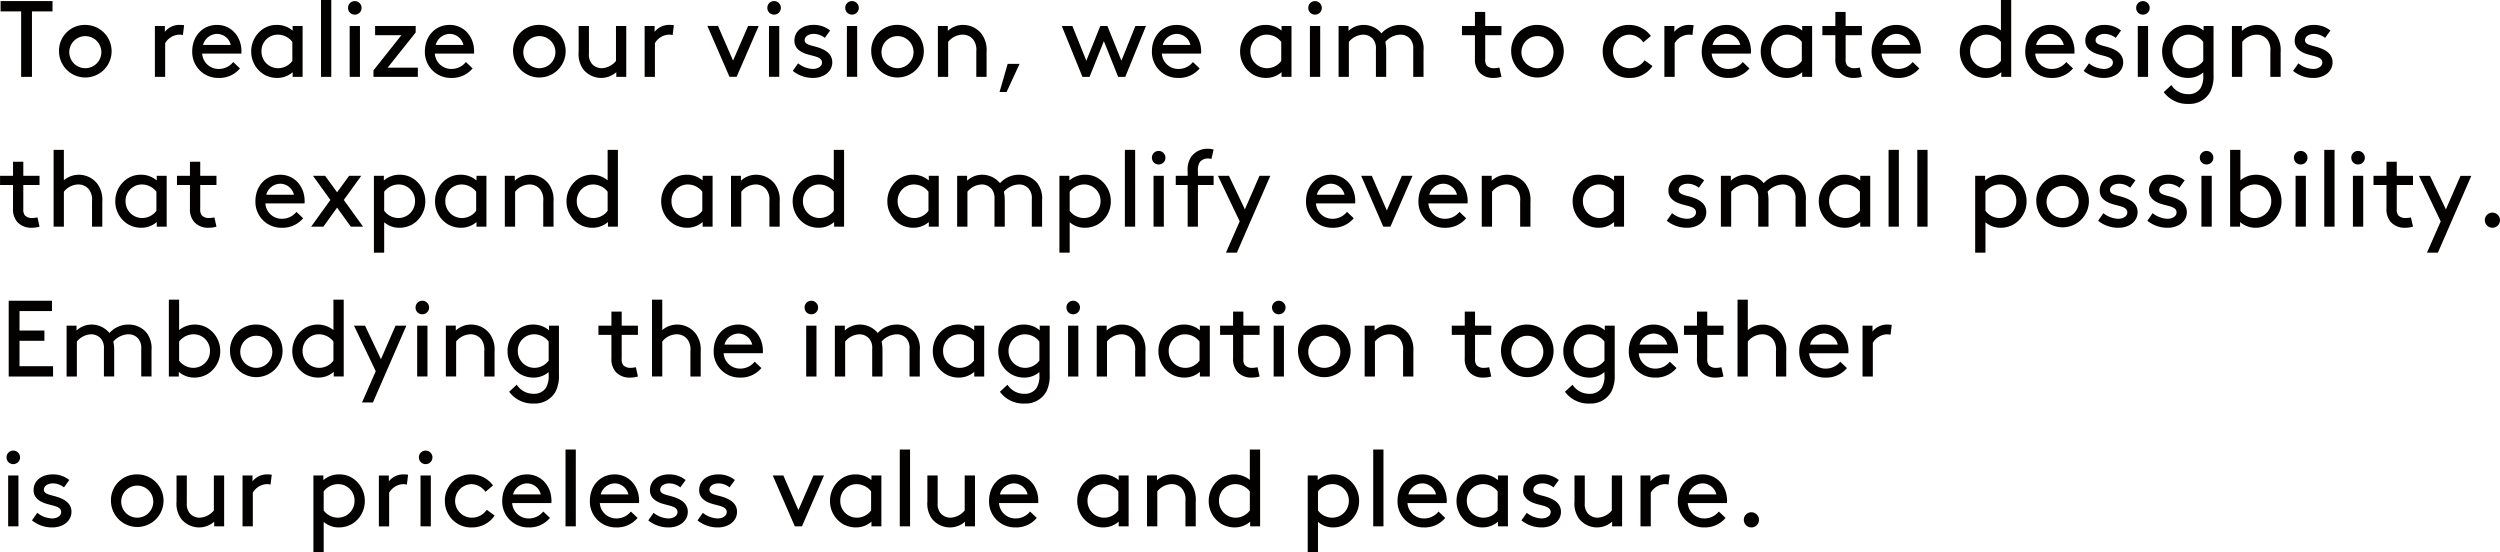 <svg xmlns="http://www.w3.org/2000/svg" width="600.688" height="132.719" viewBox="0 0 600.688 132.719">
  <defs>
    <style>
      .cls-1 {
        fill: #030000;
        fill-rule: evenodd;
      }
    </style>
  </defs>
  <path id="text03.svg" class="cls-1" d="M39.89,777.89h4.94v15.731h2.6V777.89h4.94v-2.47H39.89v2.47Zm14.04,9.621a6.318,6.318,0,1,0,6.318-6.371A6.193,6.193,0,0,0,53.93,787.511Zm2.47,0a3.852,3.852,0,1,1,3.848,4.03A3.851,3.851,0,0,1,56.4,787.511Zm27.586-6.293a6.25,6.25,0,0,0-.962-0.078,4.476,4.476,0,0,0-3.666,1.664v-1.4H76.965v12.221h2.47v-8.086a4.094,4.094,0,0,1,3.3-2.054,3.515,3.515,0,0,1,.962.1Zm13.754,6.813a4.478,4.478,0,0,0,.026-0.52c0-3.614-2.47-6.371-5.876-6.371-3.458,0-5.954,2.705-5.954,6.371a6.208,6.208,0,0,0,6.318,6.37,6.4,6.4,0,0,0,5.148-2.288l-1.612-1.534a4.406,4.406,0,0,1-3.51,1.664,3.937,3.937,0,0,1-3.952-3.692H97.74ZM91.967,783.3a3.414,3.414,0,0,1,3.224,2.652H88.535A3.552,3.552,0,0,1,91.967,783.3Zm18.1,10.322h2.392V781.4h-2.392v1.118a5.729,5.729,0,0,0-3.823-1.378,5.811,5.811,0,0,0-2.99.78,6.461,6.461,0,0,0-3.146,5.591,6.392,6.392,0,0,0,3.12,5.564,6.264,6.264,0,0,0,3.068.806,5.607,5.607,0,0,0,3.771-1.378v1.118Zm-0.078-3.822a4.244,4.244,0,0,1-3.355,1.742,3.99,3.99,0,0,1-4.056-4.03,3.912,3.912,0,0,1,3.926-4.03,4.407,4.407,0,0,1,3.485,1.742V789.8Zm6.889,3.822h2.47V775.16h-2.47v18.461Zm6.89,0h2.47V781.4h-2.47v12.221Zm-0.39-16.563a1.587,1.587,0,0,0,1.612,1.612,1.609,1.609,0,0,0,1.638-1.612,1.631,1.631,0,0,0-1.638-1.638A1.609,1.609,0,0,0,123.375,777.058Zm6.11,15v1.56h10.66v-2.21h-7.254l6.734-8.45V781.4h-9.75v2.211h6.318Zm24.154-4.03a4.478,4.478,0,0,0,.026-0.52c0-3.614-2.47-6.371-5.876-6.371-3.458,0-5.954,2.705-5.954,6.371a6.208,6.208,0,0,0,6.318,6.37,6.4,6.4,0,0,0,5.148-2.288l-1.612-1.534a4.406,4.406,0,0,1-3.51,1.664,3.937,3.937,0,0,1-3.952-3.692h9.412Zm-5.772-4.732a3.414,3.414,0,0,1,3.224,2.652h-6.656A3.552,3.552,0,0,1,147.867,783.3Zm15.157,4.212a6.319,6.319,0,1,0,6.319-6.371A6.193,6.193,0,0,0,163.024,787.511Zm2.47,0a3.853,3.853,0,1,1,3.849,4.03A3.851,3.851,0,0,1,165.494,787.511Zm18.746,6.37a5.513,5.513,0,0,0,3.588-1.378v1.118h2.392V781.4h-2.47v8.4a4.651,4.651,0,0,1-3.432,1.742,3.121,3.121,0,0,1-2.366-1.066,3.468,3.468,0,0,1-.7-2.444V781.4h-2.47v6.241a6.208,6.208,0,0,0,1.118,4.186A5.53,5.53,0,0,0,184.24,793.881Zm17.42-12.663a6.25,6.25,0,0,0-.962-0.078,4.476,4.476,0,0,0-3.666,1.664v-1.4H194.64v12.221h2.47v-8.086a4.094,4.094,0,0,1,3.3-2.054,3.515,3.515,0,0,1,.962.1Zm13.363,12.4h1.717l5.3-12.221H219.5l-3.614,8.321-3.615-8.321h-2.548Zm9.49,0h2.47V781.4h-2.47v12.221Zm-0.39-16.563a1.587,1.587,0,0,0,1.612,1.612,1.609,1.609,0,0,0,1.638-1.612,1.631,1.631,0,0,0-1.638-1.638A1.609,1.609,0,0,0,224.123,777.058Zm6.11,15.133a7.63,7.63,0,0,0,4.94,1.69c2.392,0,4.55-1.43,4.55-3.744,0-2.522-2.522-3.38-4.446-3.874-1.222-.312-2.184-0.6-2.184-1.43,0-.962,1.014-1.534,2.21-1.534a4.337,4.337,0,0,1,2.626.962l1.274-1.769a6.211,6.211,0,0,0-4.056-1.352c-2.184,0-4.524,1.2-4.524,3.823,0,1.716,1.326,2.652,2.808,3.146,1.794,0.6,3.822.676,3.822,2.08,0,0.962-1.066,1.534-2.132,1.534a5.951,5.951,0,0,1-3.614-1.352Zm13,1.43h2.47V781.4h-2.47v12.221Zm-0.39-16.563a1.587,1.587,0,0,0,1.612,1.612,1.609,1.609,0,0,0,1.638-1.612,1.631,1.631,0,0,0-1.638-1.638A1.609,1.609,0,0,0,242.843,777.058Zm6.24,10.453a6.318,6.318,0,1,0,6.318-6.371A6.193,6.193,0,0,0,249.083,787.511Zm2.47,0a3.852,3.852,0,1,1,3.848,4.03A3.851,3.851,0,0,1,251.553,787.511ZM267.49,781.4H265.1v12.221h2.47v-8.4a4.523,4.523,0,0,1,3.511-1.742,3.223,3.223,0,0,1,2.522,1.2,4.125,4.125,0,0,1,.728,2.834v6.11h2.47v-5.98a6.515,6.515,0,0,0-1.2-4.342,5.631,5.631,0,0,0-4.446-2.159,5.3,5.3,0,0,0-3.667,1.43V781.4Zm14.378,9.1-1.95,6.76h1.69l3.12-6.76h-2.86Zm22.256-9.1-3.354,8.347-3.354-8.347h-2.548l4.966,12.221h1.716l3.432-8.58,3.432,8.58h1.716L315.1,781.4h-2.548l-3.354,8.347L305.84,781.4h-1.716Zm24.206,6.631a4.478,4.478,0,0,0,.026-0.52c0-3.614-2.47-6.371-5.876-6.371-3.459,0-5.955,2.705-5.955,6.371a6.208,6.208,0,0,0,6.319,6.37,6.4,6.4,0,0,0,5.148-2.288l-1.612-1.534a4.406,4.406,0,0,1-3.51,1.664,3.938,3.938,0,0,1-3.953-3.692h9.413Zm-5.772-4.732a3.414,3.414,0,0,1,3.224,2.652h-6.657A3.552,3.552,0,0,1,322.558,783.3Zm25.115,10.322h2.392V781.4h-2.392v1.118a5.725,5.725,0,0,0-3.822-1.378,5.811,5.811,0,0,0-2.99.78,6.461,6.461,0,0,0-3.146,5.591,6.392,6.392,0,0,0,3.12,5.564,6.264,6.264,0,0,0,3.068.806,5.6,5.6,0,0,0,3.77-1.378v1.118ZM347.6,789.8a4.241,4.241,0,0,1-3.354,1.742,3.99,3.99,0,0,1-4.056-4.03,3.912,3.912,0,0,1,3.926-4.03,4.4,4.4,0,0,1,3.484,1.742V789.8Zm6.89,3.822h2.47V781.4h-2.47v12.221Zm-0.39-16.563a1.587,1.587,0,0,0,1.612,1.612,1.609,1.609,0,0,0,1.638-1.612,1.631,1.631,0,0,0-1.638-1.638A1.609,1.609,0,0,0,354.1,777.058Zm7.28,4.342v12.221h2.47v-8.4a4.651,4.651,0,0,1,3.432-1.742,3.121,3.121,0,0,1,2.366,1.066,3.468,3.468,0,0,1,.7,2.444v6.63h2.47v-6.24a10.107,10.107,0,0,0-.208-2.158,5.016,5.016,0,0,1,3.718-1.742,3,3,0,0,1,2.289,1.066,3.468,3.468,0,0,1,.7,2.444v6.63h2.47v-6.24a6.208,6.208,0,0,0-1.118-4.186,5.528,5.528,0,0,0-4.343-2.055,6.115,6.115,0,0,0-4.654,2.029,5.536,5.536,0,0,0-4.316-2.029,5.319,5.319,0,0,0-3.588,1.43V781.4h-2.392Zm38.636,9.985a6,6,0,0,1-1.352.156,2.271,2.271,0,0,1-1.69-.65,2.368,2.368,0,0,1-.364-1.56v-5.72h3.9V781.4h-3.9v-3.38h-2.471v3.38h-3.12v2.211h3.12v5.59a4.679,4.679,0,0,0,.988,3.25,4.413,4.413,0,0,0,3.459,1.43,6.748,6.748,0,0,0,1.924-.26Zm2.833-3.874a6.319,6.319,0,1,0,6.319-6.371A6.193,6.193,0,0,0,402.844,787.511Zm2.47,0a3.853,3.853,0,1,1,3.849,4.03A3.851,3.851,0,0,1,405.314,787.511Zm29.588,2.132a4.337,4.337,0,0,1-3.536,1.9,4.031,4.031,0,0,1-.156-8.06,4.19,4.19,0,0,1,3.38,1.846l1.82-1.534a6.446,6.446,0,0,0-5.2-2.653,6.221,6.221,0,0,0-6.37,6.371,6.289,6.289,0,0,0,6.526,6.37,6.468,6.468,0,0,0,5.434-2.86Zm11.778-8.425a6.25,6.25,0,0,0-.962-0.078,4.476,4.476,0,0,0-3.666,1.664v-1.4H439.66v12.221h2.47v-8.086a4.094,4.094,0,0,1,3.3-2.054,3.515,3.515,0,0,1,.962.1Zm13.754,6.813a4.478,4.478,0,0,0,.026-0.52c0-3.614-2.47-6.371-5.876-6.371-3.458,0-5.954,2.705-5.954,6.371a6.208,6.208,0,0,0,6.318,6.37,6.4,6.4,0,0,0,5.148-2.288l-1.612-1.534a4.406,4.406,0,0,1-3.51,1.664,3.937,3.937,0,0,1-3.952-3.692h9.412Zm-5.772-4.732a3.414,3.414,0,0,1,3.224,2.652H451.23A3.552,3.552,0,0,1,454.662,783.3Zm18.1,10.322h2.392V781.4h-2.392v1.118a5.725,5.725,0,0,0-3.822-1.378,5.811,5.811,0,0,0-2.99.78,6.461,6.461,0,0,0-3.147,5.591,6.393,6.393,0,0,0,3.121,5.564,6.264,6.264,0,0,0,3.068.806,5.6,5.6,0,0,0,3.77-1.378v1.118ZM472.68,789.8a4.241,4.241,0,0,1-3.354,1.742,3.99,3.99,0,0,1-4.056-4.03,3.912,3.912,0,0,1,3.926-4.03,4.4,4.4,0,0,1,3.484,1.742V789.8Zm13.936,1.586a6,6,0,0,1-1.352.156,2.271,2.271,0,0,1-1.69-.65,2.368,2.368,0,0,1-.364-1.56v-5.72h3.9V781.4h-3.9v-3.38h-2.471v3.38h-3.12v2.211h3.12v5.59a4.674,4.674,0,0,0,.989,3.25,4.411,4.411,0,0,0,3.458,1.43,6.748,6.748,0,0,0,1.924-.26Zm14.638-3.354a4.478,4.478,0,0,0,.026-0.52c0-3.614-2.47-6.371-5.876-6.371-3.459,0-5.955,2.705-5.955,6.371a6.208,6.208,0,0,0,6.319,6.37,6.4,6.4,0,0,0,5.148-2.288l-1.612-1.534a4.406,4.406,0,0,1-3.51,1.664,3.938,3.938,0,0,1-3.953-3.692h9.413Zm-5.772-4.732a3.414,3.414,0,0,1,3.224,2.652h-6.657A3.553,3.553,0,0,1,495.482,783.3ZM520.6,793.621h2.392V775.16h-2.47v7.306a6.022,6.022,0,0,0-6.734-.546,6.461,6.461,0,0,0-3.146,5.591,6.392,6.392,0,0,0,3.12,5.564,6.264,6.264,0,0,0,3.068.806,5.6,5.6,0,0,0,3.77-1.378v1.118Zm-0.078-3.822a4.241,4.241,0,0,1-3.354,1.742,3.99,3.99,0,0,1-4.056-4.03,3.912,3.912,0,0,1,3.926-4.03,4.4,4.4,0,0,1,3.484,1.742V789.8Zm17.654-1.768a4.478,4.478,0,0,0,.026-0.52c0-3.614-2.47-6.371-5.876-6.371-3.458,0-5.954,2.705-5.954,6.371a6.208,6.208,0,0,0,6.318,6.37,6.4,6.4,0,0,0,5.148-2.288l-1.612-1.534a4.406,4.406,0,0,1-3.51,1.664,3.937,3.937,0,0,1-3.952-3.692h9.412ZM532.4,783.3a3.414,3.414,0,0,1,3.224,2.652h-6.656A3.552,3.552,0,0,1,532.4,783.3Zm8.008,8.892a7.63,7.63,0,0,0,4.94,1.69c2.392,0,4.55-1.43,4.55-3.744,0-2.522-2.522-3.38-4.446-3.874-1.222-.312-2.184-0.6-2.184-1.43,0-.962,1.014-1.534,2.21-1.534a4.337,4.337,0,0,1,2.626.962l1.274-1.769a6.211,6.211,0,0,0-4.056-1.352c-2.184,0-4.524,1.2-4.524,3.823,0,1.716,1.326,2.652,2.808,3.146,1.794,0.6,3.822.676,3.822,2.08,0,0.962-1.066,1.534-2.132,1.534a5.951,5.951,0,0,1-3.614-1.352Zm13,1.43h2.47V781.4h-2.47v12.221Zm-0.39-16.563a1.587,1.587,0,0,0,1.612,1.612,1.609,1.609,0,0,0,1.638-1.612,1.631,1.631,0,0,0-1.638-1.638A1.609,1.609,0,0,0,553.019,777.058Zm16.12,15.5v0.676a5.587,5.587,0,0,1-.676,3.146,3.364,3.364,0,0,1-2.964,1.4,4.759,4.759,0,0,1-4.03-2.184l-1.821,1.69a7,7,0,0,0,5.955,2.834,5.661,5.661,0,0,0,5.278-3.016,8.59,8.59,0,0,0,.728-4V781.4h-2.392v1.118a5.725,5.725,0,0,0-3.822-1.378,5.811,5.811,0,0,0-2.99.78,6.461,6.461,0,0,0-3.147,5.591,6.393,6.393,0,0,0,3.121,5.564,6.264,6.264,0,0,0,3.068.806A5.489,5.489,0,0,0,569.139,792.555Zm0-2.756a4.241,4.241,0,0,1-3.354,1.742,3.99,3.99,0,0,1-4.056-4.03,3.912,3.912,0,0,1,3.926-4.03,4.4,4.4,0,0,1,3.484,1.742V789.8Zm9.282-8.4h-2.393v12.221H578.5v-8.4a4.519,4.519,0,0,1,3.51-1.742,3.223,3.223,0,0,1,2.522,1.2,4.125,4.125,0,0,1,.728,2.834v6.11h2.47v-5.98a6.515,6.515,0,0,0-1.2-4.342,5.631,5.631,0,0,0-4.446-2.159,5.294,5.294,0,0,0-3.666,1.43V781.4Zm12.3,10.791a7.63,7.63,0,0,0,4.94,1.69c2.392,0,4.55-1.43,4.55-3.744,0-2.522-2.522-3.38-4.446-3.874-1.222-.312-2.184-0.6-2.184-1.43,0-.962,1.014-1.534,2.21-1.534a4.337,4.337,0,0,1,2.626.962l1.274-1.769a6.211,6.211,0,0,0-4.056-1.352c-2.184,0-4.524,1.2-4.524,3.823,0,1.716,1.326,2.652,2.808,3.146,1.794,0.6,3.822.676,3.822,2.08,0,0.962-1.066,1.534-2.132,1.534a5.951,5.951,0,0,1-3.614-1.352ZM48.756,827.385a6,6,0,0,1-1.352.156,2.272,2.272,0,0,1-1.69-.65,2.368,2.368,0,0,1-.364-1.56v-5.72h3.9V817.4h-3.9v-3.38H42.88v3.38H39.76v2.211h3.12v5.59a4.679,4.679,0,0,0,.988,3.25,4.411,4.411,0,0,0,3.458,1.43,6.749,6.749,0,0,0,1.924-.26ZM55.1,811.16H52.63v18.461H55.1v-8.4a4.52,4.52,0,0,1,3.51-1.742,3.223,3.223,0,0,1,2.522,1.2,4.125,4.125,0,0,1,.728,2.834v6.11h2.47v-5.98a6.515,6.515,0,0,0-1.2-4.342,5.631,5.631,0,0,0-4.446-2.159,5.547,5.547,0,0,0-3.588,1.326V811.16Zm22.308,18.461H79.8V817.4H77.408v1.118a5.726,5.726,0,0,0-3.822-1.378,5.812,5.812,0,0,0-2.99.78,6.461,6.461,0,0,0-3.146,5.591,6.392,6.392,0,0,0,3.12,5.564,6.265,6.265,0,0,0,3.068.806,5.6,5.6,0,0,0,3.77-1.378v1.118ZM77.33,825.8a4.241,4.241,0,0,1-3.354,1.742,3.99,3.99,0,0,1-4.056-4.03,3.912,3.912,0,0,1,3.926-4.03,4.4,4.4,0,0,1,3.484,1.742V825.8Zm13.936,1.586a6,6,0,0,1-1.352.156,2.271,2.271,0,0,1-1.69-.65,2.368,2.368,0,0,1-.364-1.56v-5.72h3.9V817.4h-3.9v-3.38H85.39v3.38H82.27v2.211h3.12v5.59a4.679,4.679,0,0,0,.988,3.25,4.412,4.412,0,0,0,3.458,1.43,6.748,6.748,0,0,0,1.924-.26Zm21.658-3.354a4.478,4.478,0,0,0,.026-0.52c0-3.614-2.47-6.371-5.877-6.371-3.458,0-5.954,2.705-5.954,6.371a6.208,6.208,0,0,0,6.318,6.37,6.4,6.4,0,0,0,5.149-2.288l-1.612-1.534a4.408,4.408,0,0,1-3.511,1.664,3.937,3.937,0,0,1-3.952-3.692h9.413Zm-5.773-4.732a3.415,3.415,0,0,1,3.225,2.652h-6.657A3.552,3.552,0,0,1,107.151,819.3Zm16.9,10.322h2.939l-4.629-6.422,4.187-5.8h-2.913l-2.886,3.953-2.886-3.953h-2.912l4.186,5.8-4.628,6.422h2.938l3.3-4.576Zm8.008-1.066a5.489,5.489,0,0,0,3.692,1.326,6.264,6.264,0,0,0,3.068-.806,6.392,6.392,0,0,0,3.12-5.564,6.461,6.461,0,0,0-3.146-5.591,5.811,5.811,0,0,0-2.99-.78,5.725,5.725,0,0,0-3.822,1.378V817.4h-2.392v18.461h2.47v-7.306Zm0-7.332a4.4,4.4,0,0,1,3.484-1.742,3.912,3.912,0,0,1,3.926,4.03,3.99,3.99,0,0,1-4.056,4.03,4.241,4.241,0,0,1-3.354-1.742v-4.576Zm22.178,8.4h2.392V817.4h-2.392v1.118a5.725,5.725,0,0,0-3.822-1.378,5.811,5.811,0,0,0-2.99.78,6.461,6.461,0,0,0-3.146,5.591,6.392,6.392,0,0,0,3.12,5.564,6.264,6.264,0,0,0,3.068.806,5.6,5.6,0,0,0,3.77-1.378v1.118Zm-0.078-3.822a4.241,4.241,0,0,1-3.354,1.742,3.99,3.99,0,0,1-4.056-4.03,3.912,3.912,0,0,1,3.926-4.03,4.4,4.4,0,0,1,3.484,1.742V825.8Zm9.282-8.4h-2.392v12.221h2.47v-8.4a4.519,4.519,0,0,1,3.51-1.742,3.223,3.223,0,0,1,2.522,1.2,4.125,4.125,0,0,1,.728,2.834v6.11h2.47v-5.98a6.515,6.515,0,0,0-1.2-4.342,5.631,5.631,0,0,0-4.446-2.159,5.294,5.294,0,0,0-3.666,1.43V817.4Zm22.386,12.221h2.392V811.16h-2.47v7.306a6.023,6.023,0,0,0-6.735-.546,6.461,6.461,0,0,0-3.146,5.591,6.392,6.392,0,0,0,3.12,5.564,6.271,6.271,0,0,0,3.069.806,5.6,5.6,0,0,0,3.77-1.378v1.118Zm-0.078-3.822a4.241,4.241,0,0,1-3.354,1.742,3.991,3.991,0,0,1-4.057-4.03,3.912,3.912,0,0,1,3.927-4.03,4.4,4.4,0,0,1,3.484,1.742V825.8Zm22.827,3.822h2.392V817.4h-2.392v1.118a5.725,5.725,0,0,0-3.822-1.378,5.811,5.811,0,0,0-2.99.78,6.461,6.461,0,0,0-3.146,5.591,6.392,6.392,0,0,0,3.12,5.564,6.264,6.264,0,0,0,3.068.806,5.6,5.6,0,0,0,3.77-1.378v1.118ZM208.5,825.8a4.241,4.241,0,0,1-3.354,1.742,3.99,3.99,0,0,1-4.056-4.03,3.912,3.912,0,0,1,3.926-4.03,4.4,4.4,0,0,1,3.484,1.742V825.8Zm9.282-8.4h-2.392v12.221h2.47v-8.4a4.519,4.519,0,0,1,3.51-1.742,3.223,3.223,0,0,1,2.522,1.2,4.125,4.125,0,0,1,.728,2.834v6.11h2.47v-5.98a6.515,6.515,0,0,0-1.2-4.342,5.631,5.631,0,0,0-4.446-2.159,5.294,5.294,0,0,0-3.666,1.43V817.4Zm22.386,12.221h2.392V811.16h-2.47v7.306a6.022,6.022,0,0,0-6.734-.546,6.461,6.461,0,0,0-3.147,5.591,6.393,6.393,0,0,0,3.121,5.564,6.264,6.264,0,0,0,3.068.806,5.6,5.6,0,0,0,3.77-1.378v1.118Zm-0.078-3.822a4.241,4.241,0,0,1-3.354,1.742,3.99,3.99,0,0,1-4.056-4.03,3.912,3.912,0,0,1,3.926-4.03,4.4,4.4,0,0,1,3.484,1.742V825.8Zm22.827,3.822h2.393V817.4h-2.393v1.118a5.725,5.725,0,0,0-3.822-1.378,5.811,5.811,0,0,0-2.99.78,6.461,6.461,0,0,0-3.146,5.591,6.392,6.392,0,0,0,3.12,5.564,6.264,6.264,0,0,0,3.068.806,5.6,5.6,0,0,0,3.77-1.378v1.118Zm-0.078-3.822a4.241,4.241,0,0,1-3.354,1.742,3.99,3.99,0,0,1-4.056-4.03,3.912,3.912,0,0,1,3.926-4.03,4.4,4.4,0,0,1,3.484,1.742V825.8Zm6.89-8.4v12.221h2.47v-8.4a4.651,4.651,0,0,1,3.432-1.742A3.121,3.121,0,0,1,278,820.547a3.468,3.468,0,0,1,.7,2.444v6.63h2.47v-6.24a10.107,10.107,0,0,0-.208-2.158,5.018,5.018,0,0,1,3.719-1.742,3,3,0,0,1,2.288,1.066,3.468,3.468,0,0,1,.7,2.444v6.63h2.47v-6.24a6.208,6.208,0,0,0-1.118-4.186,5.528,5.528,0,0,0-4.342-2.055,6.115,6.115,0,0,0-4.655,2.029,5.536,5.536,0,0,0-4.316-2.029,5.319,5.319,0,0,0-3.588,1.43V817.4h-2.392Zm27.04,11.155a5.489,5.489,0,0,0,3.692,1.326,6.264,6.264,0,0,0,3.068-.806,6.392,6.392,0,0,0,3.12-5.564,6.461,6.461,0,0,0-3.146-5.591,5.811,5.811,0,0,0-2.99-.78,5.725,5.725,0,0,0-3.822,1.378V817.4H294.3v18.461h2.47v-7.306Zm0-7.332a4.4,4.4,0,0,1,3.484-1.742,3.912,3.912,0,0,1,3.926,4.03,3.99,3.99,0,0,1-4.056,4.03,4.241,4.241,0,0,1-3.354-1.742v-4.576Zm13.26,8.4h2.47V811.16h-2.47v18.461Zm6.89,0h2.47V817.4h-2.47v12.221Zm-0.39-16.563a1.587,1.587,0,0,0,1.612,1.612,1.609,1.609,0,0,0,1.638-1.612,1.631,1.631,0,0,0-1.638-1.638A1.609,1.609,0,0,0,316.527,813.058Zm14.82-1.976a5.688,5.688,0,0,0-1.456-.182,4.787,4.787,0,0,0-4,2.028,5.723,5.723,0,0,0-.78,3.432v1.04h-2.86v2.211h2.86v10.01h2.47v-10.01h3.77V817.4h-3.77v-1.118a3.479,3.479,0,0,1,.468-2.184,2.412,2.412,0,0,1,1.872-.858,3.984,3.984,0,0,1,.91.1Zm5.59,24.779,8.034-18.461h-2.6l-3.51,8.061-3.822-8.061h-2.652l5.226,10.947-3.3,7.514h2.626Zm28.417-11.83a4.478,4.478,0,0,0,.026-0.52c0-3.614-2.47-6.371-5.876-6.371-3.458,0-5.954,2.705-5.954,6.371a6.208,6.208,0,0,0,6.318,6.37,6.4,6.4,0,0,0,5.148-2.288l-1.612-1.534a4.406,4.406,0,0,1-3.51,1.664,3.937,3.937,0,0,1-3.952-3.692h9.412Zm-5.772-4.732a3.414,3.414,0,0,1,3.224,2.652H356.15A3.552,3.552,0,0,1,359.582,819.3Zm12.532,10.322h1.716l5.3-12.221h-2.548l-3.614,8.321-3.614-8.321H366.81Zm20.254-5.59a4.478,4.478,0,0,0,.026-0.52c0-3.614-2.47-6.371-5.876-6.371-3.458,0-5.954,2.705-5.954,6.371a6.208,6.208,0,0,0,6.318,6.37,6.4,6.4,0,0,0,5.148-2.288l-1.612-1.534a4.406,4.406,0,0,1-3.51,1.664,3.937,3.937,0,0,1-3.952-3.692h9.412ZM386.6,819.3a3.414,3.414,0,0,1,3.224,2.652h-6.656A3.552,3.552,0,0,1,386.6,819.3Zm11.57-1.9h-2.392v12.221h2.47v-8.4a4.519,4.519,0,0,1,3.51-1.742,3.223,3.223,0,0,1,2.522,1.2,4.125,4.125,0,0,1,.728,2.834v6.11h2.47v-5.98a6.515,6.515,0,0,0-1.2-4.342,5.631,5.631,0,0,0-4.446-2.159,5.294,5.294,0,0,0-3.666,1.43V817.4Zm29.405,12.221h2.392V817.4h-2.392v1.118a5.725,5.725,0,0,0-3.822-1.378,5.811,5.811,0,0,0-2.99.78,6.461,6.461,0,0,0-3.146,5.591,6.392,6.392,0,0,0,3.12,5.564,6.264,6.264,0,0,0,3.068.806,5.6,5.6,0,0,0,3.77-1.378v1.118Zm-0.078-3.822a4.241,4.241,0,0,1-3.354,1.742,3.99,3.99,0,0,1-4.056-4.03,3.912,3.912,0,0,1,3.926-4.03,4.4,4.4,0,0,1,3.484,1.742V825.8Zm12.74,2.392a7.63,7.63,0,0,0,4.94,1.69c2.392,0,4.55-1.43,4.55-3.744,0-2.522-2.522-3.38-4.446-3.874-1.222-.312-2.184-0.6-2.184-1.43,0-.962,1.014-1.534,2.21-1.534a4.337,4.337,0,0,1,2.626.962l1.274-1.769a6.211,6.211,0,0,0-4.056-1.352c-2.184,0-4.524,1.2-4.524,3.823,0,1.716,1.326,2.652,2.808,3.146,1.794,0.6,3.822.676,3.822,2.08,0,0.962-1.066,1.534-2.132,1.534a5.951,5.951,0,0,1-3.614-1.352Zm13-10.791v12.221h2.47v-8.4a4.651,4.651,0,0,1,3.432-1.742,3.125,3.125,0,0,1,2.367,1.066,3.468,3.468,0,0,1,.7,2.444v6.63h2.47v-6.24a10.107,10.107,0,0,0-.208-2.158,5.016,5.016,0,0,1,3.718-1.742,3,3,0,0,1,2.288,1.066,3.468,3.468,0,0,1,.7,2.444v6.63h2.47v-6.24a6.208,6.208,0,0,0-1.118-4.186,5.528,5.528,0,0,0-4.342-2.055,6.115,6.115,0,0,0-4.654,2.029,5.536,5.536,0,0,0-4.317-2.029,5.319,5.319,0,0,0-3.588,1.43V817.4h-2.392Zm33.488,12.221h2.392V817.4H486.72v1.118a5.725,5.725,0,0,0-3.822-1.378,5.811,5.811,0,0,0-2.99.78,6.461,6.461,0,0,0-3.146,5.591,6.392,6.392,0,0,0,3.12,5.564,6.264,6.264,0,0,0,3.068.806,5.6,5.6,0,0,0,3.77-1.378v1.118Zm-0.078-3.822a4.241,4.241,0,0,1-3.354,1.742,3.99,3.99,0,0,1-4.056-4.03,3.912,3.912,0,0,1,3.926-4.03,4.4,4.4,0,0,1,3.484,1.742V825.8Zm6.89,3.822H496V811.16h-2.47v18.461Zm6.89,0h2.47V811.16h-2.47v18.461Zm16.38-1.066a5.489,5.489,0,0,0,3.692,1.326,6.264,6.264,0,0,0,3.068-.806,6.392,6.392,0,0,0,3.12-5.564,6.461,6.461,0,0,0-3.146-5.591,5.811,5.811,0,0,0-2.99-.78,5.725,5.725,0,0,0-3.822,1.378V817.4h-2.392v18.461h2.47v-7.306Zm0-7.332a4.4,4.4,0,0,1,3.484-1.742,3.912,3.912,0,0,1,3.926,4.03,3.99,3.99,0,0,1-4.056,4.03A4.241,4.241,0,0,1,516.8,825.8v-4.576Zm12.219,2.288a6.319,6.319,0,1,0,6.319-6.371A6.194,6.194,0,0,0,529.021,823.511Zm2.471,0a3.852,3.852,0,1,1,3.848,4.03A3.851,3.851,0,0,1,531.492,823.511Zm12.375,4.68a7.63,7.63,0,0,0,4.94,1.69c2.392,0,4.55-1.43,4.55-3.744,0-2.522-2.522-3.38-4.446-3.874-1.222-.312-2.184-0.6-2.184-1.43,0-.962,1.014-1.534,2.21-1.534a4.337,4.337,0,0,1,2.626.962l1.274-1.769a6.211,6.211,0,0,0-4.056-1.352c-2.184,0-4.524,1.2-4.524,3.823,0,1.716,1.326,2.652,2.808,3.146,1.794,0.6,3.822.676,3.822,2.08,0,0.962-1.066,1.534-2.132,1.534a5.951,5.951,0,0,1-3.614-1.352Zm11.83,0a7.63,7.63,0,0,0,4.94,1.69c2.392,0,4.55-1.43,4.55-3.744,0-2.522-2.522-3.38-4.446-3.874-1.222-.312-2.184-0.6-2.184-1.43,0-.962,1.014-1.534,2.21-1.534a4.337,4.337,0,0,1,2.626.962l1.274-1.769a6.211,6.211,0,0,0-4.056-1.352c-2.184,0-4.524,1.2-4.524,3.823,0,1.716,1.326,2.652,2.808,3.146,1.794,0.6,3.822.676,3.822,2.08,0,0.962-1.066,1.534-2.132,1.534a5.951,5.951,0,0,1-3.614-1.352Zm13,1.43h2.471V817.4H568.7v12.221Zm-0.39-16.563a1.588,1.588,0,0,0,1.613,1.612,1.609,1.609,0,0,0,1.638-1.612,1.631,1.631,0,0,0-1.638-1.638A1.61,1.61,0,0,0,568.306,813.058Zm9.673,15.445a5.6,5.6,0,0,0,3.77,1.378,6.264,6.264,0,0,0,3.068-.806,6.392,6.392,0,0,0,3.12-5.564,6.461,6.461,0,0,0-3.146-5.591,6.022,6.022,0,0,0-6.734.546V811.16h-2.471v18.461h2.393V828.5Zm0.078-7.28a4.4,4.4,0,0,1,3.484-1.742,3.912,3.912,0,0,1,3.926,4.03,3.99,3.99,0,0,1-4.056,4.03,4.241,4.241,0,0,1-3.354-1.742v-4.576Zm13.259,8.4h2.47V817.4h-2.47v12.221Zm-0.39-16.563a1.587,1.587,0,0,0,1.612,1.612,1.609,1.609,0,0,0,1.638-1.612,1.631,1.631,0,0,0-1.638-1.638A1.609,1.609,0,0,0,590.926,813.058Zm7.28,16.563h2.47V811.16h-2.47v18.461Zm6.89,0h2.47V817.4H605.1v12.221Zm-0.39-16.563a1.587,1.587,0,0,0,1.612,1.612,1.609,1.609,0,0,0,1.638-1.612,1.631,1.631,0,0,0-1.638-1.638A1.609,1.609,0,0,0,604.706,813.058Zm14.327,14.327a6,6,0,0,1-1.352.156,2.274,2.274,0,0,1-1.691-.65,2.368,2.368,0,0,1-.364-1.56v-5.72h3.9V817.4h-3.9v-3.38h-2.47v3.38h-3.12v2.211h3.12v5.59a4.679,4.679,0,0,0,.988,3.25,4.412,4.412,0,0,0,3.459,1.43,6.748,6.748,0,0,0,1.924-.26Zm6.473,8.476,8.035-18.461h-2.6l-3.511,8.061-3.822-8.061h-2.652l5.226,10.947-3.3,7.514h2.626Zm11.284-7.8a1.82,1.82,0,1,0,1.82-1.82A1.809,1.809,0,0,0,636.79,828.061ZM44.44,854.57v-4.68h7.8v-2.47H41.84v18.2H52.5v-2.47H44.44v-6.11h5.98V854.57H44.44Zm11.31-1.17v12.221h2.47v-8.4a4.651,4.651,0,0,1,3.432-1.742,3.121,3.121,0,0,1,2.366,1.066,3.468,3.468,0,0,1,.7,2.444v6.63h2.47v-6.24a10.107,10.107,0,0,0-.208-2.158,5.016,5.016,0,0,1,3.718-1.742,3,3,0,0,1,2.288,1.066,3.468,3.468,0,0,1,.7,2.444v6.63h2.47v-6.24a6.208,6.208,0,0,0-1.118-4.186A5.528,5.528,0,0,0,70.7,853.14a6.115,6.115,0,0,0-4.654,2.029,5.536,5.536,0,0,0-4.316-2.029,5.319,5.319,0,0,0-3.588,1.43V853.4H55.75Zm26.962,11.1a5.6,5.6,0,0,0,3.77,1.378,6.264,6.264,0,0,0,3.068-.806,6.392,6.392,0,0,0,3.12-5.564,6.461,6.461,0,0,0-3.146-5.591,6.022,6.022,0,0,0-6.734.546V847.16H80.32v18.461h2.392V864.5Zm0.078-7.28a4.4,4.4,0,0,1,3.484-1.742,3.912,3.912,0,0,1,3.926,4.03,3.99,3.99,0,0,1-4.056,4.03A4.241,4.241,0,0,1,82.79,861.8v-4.576Zm12.22,2.288a6.318,6.318,0,1,0,6.318-6.371A6.193,6.193,0,0,0,95.01,859.511Zm2.47,0a3.852,3.852,0,1,1,3.848,4.03A3.851,3.851,0,0,1,97.48,859.511Zm22.464,6.11h2.392V847.16h-2.47v7.306a6.023,6.023,0,0,0-6.735-.546,6.461,6.461,0,0,0-3.146,5.591,6.392,6.392,0,0,0,3.12,5.564,6.264,6.264,0,0,0,3.068.806,5.6,5.6,0,0,0,3.771-1.378v1.118Zm-0.078-3.822a4.241,4.241,0,0,1-3.354,1.742,3.99,3.99,0,0,1-4.057-4.03,3.912,3.912,0,0,1,3.927-4.03,4.4,4.4,0,0,1,3.484,1.742V861.8Zm9.489,10.062L137.39,853.4h-2.6l-3.51,8.061-3.822-8.061h-2.652l5.226,10.947-3.3,7.514h2.626Zm10.634-6.24h2.47V853.4h-2.47v12.221Zm-0.39-16.563a1.587,1.587,0,0,0,1.612,1.612,1.609,1.609,0,0,0,1.638-1.612,1.631,1.631,0,0,0-1.638-1.638A1.609,1.609,0,0,0,139.6,849.058Zm9.672,4.342h-2.392v12.221h2.47v-8.4a4.519,4.519,0,0,1,3.51-1.742,3.223,3.223,0,0,1,2.522,1.2,4.125,4.125,0,0,1,.728,2.834v6.11h2.47v-5.98a6.515,6.515,0,0,0-1.2-4.342,5.631,5.631,0,0,0-4.446-2.159,5.294,5.294,0,0,0-3.666,1.43V853.4Zm22.308,11.155v0.676a5.587,5.587,0,0,1-.676,3.146,3.364,3.364,0,0,1-2.964,1.4,4.759,4.759,0,0,1-4.03-2.184l-1.821,1.69a6.994,6.994,0,0,0,5.955,2.834,5.661,5.661,0,0,0,5.278-3.016,8.59,8.59,0,0,0,.728-4V853.4h-2.392v1.118a5.725,5.725,0,0,0-3.822-1.378,5.811,5.811,0,0,0-2.99.78,6.459,6.459,0,0,0-3.147,5.591,6.391,6.391,0,0,0,3.121,5.564,6.264,6.264,0,0,0,3.068.806A5.489,5.489,0,0,0,171.579,864.555Zm0-2.756a4.241,4.241,0,0,1-3.354,1.742,3.99,3.99,0,0,1-4.056-4.03,3.912,3.912,0,0,1,3.926-4.03,4.4,4.4,0,0,1,3.484,1.742V861.8Zm20.955,1.586a6,6,0,0,1-1.352.156,2.271,2.271,0,0,1-1.69-.65,2.368,2.368,0,0,1-.364-1.56v-5.72h3.9V853.4h-3.9v-3.38h-2.47v3.38h-3.12v2.211h3.12v5.59a4.679,4.679,0,0,0,.988,3.25,4.411,4.411,0,0,0,3.458,1.43,6.748,6.748,0,0,0,1.924-.26Zm6.344-16.225h-2.47v18.461h2.47v-8.4a4.519,4.519,0,0,1,3.51-1.742,3.223,3.223,0,0,1,2.522,1.2,4.125,4.125,0,0,1,.728,2.834v6.11h2.47v-5.98a6.515,6.515,0,0,0-1.2-4.342,5.631,5.631,0,0,0-4.446-2.159,5.546,5.546,0,0,0-3.588,1.326V847.16Zm24.154,12.871a4.478,4.478,0,0,0,.026-0.52c0-3.614-2.47-6.371-5.876-6.371-3.458,0-5.954,2.705-5.954,6.371a6.208,6.208,0,0,0,6.318,6.37,6.4,6.4,0,0,0,5.148-2.288l-1.612-1.534a4.406,4.406,0,0,1-3.51,1.664,3.937,3.937,0,0,1-3.952-3.692h9.412ZM217.26,855.3a3.414,3.414,0,0,1,3.224,2.652h-6.656A3.552,3.552,0,0,1,217.26,855.3Zm16.2,10.322h2.47V853.4h-2.47v12.221Zm-0.39-16.563a1.587,1.587,0,0,0,1.612,1.612,1.609,1.609,0,0,0,1.638-1.612,1.631,1.631,0,0,0-1.638-1.638A1.609,1.609,0,0,0,233.067,849.058Zm7.28,4.342v12.221h2.47v-8.4a4.651,4.651,0,0,1,3.433-1.742,3.121,3.121,0,0,1,2.366,1.066,3.468,3.468,0,0,1,.7,2.444v6.63h2.47v-6.24a10.107,10.107,0,0,0-.208-2.158,5.016,5.016,0,0,1,3.718-1.742,3,3,0,0,1,2.288,1.066,3.468,3.468,0,0,1,.7,2.444v6.63h2.47v-6.24a6.208,6.208,0,0,0-1.118-4.186,5.528,5.528,0,0,0-4.342-2.055,6.115,6.115,0,0,0-4.654,2.029,5.536,5.536,0,0,0-4.316-2.029,5.32,5.32,0,0,0-3.589,1.43V853.4h-2.392Zm33.488,12.221h2.393V853.4h-2.393v1.118a5.725,5.725,0,0,0-3.822-1.378,5.811,5.811,0,0,0-2.99.78,6.461,6.461,0,0,0-3.146,5.591,6.392,6.392,0,0,0,3.12,5.564,6.264,6.264,0,0,0,3.068.806,5.6,5.6,0,0,0,3.77-1.378v1.118Zm-0.078-3.822a4.241,4.241,0,0,1-3.354,1.742,3.99,3.99,0,0,1-4.056-4.03,3.912,3.912,0,0,1,3.926-4.03,4.4,4.4,0,0,1,3.484,1.742V861.8Zm15.73,2.756v0.676a5.587,5.587,0,0,1-.676,3.146,3.364,3.364,0,0,1-2.964,1.4,4.759,4.759,0,0,1-4.03-2.184l-1.82,1.69a6.992,6.992,0,0,0,5.954,2.834,5.661,5.661,0,0,0,5.278-3.016,8.59,8.59,0,0,0,.728-4V853.4h-2.392v1.118a5.725,5.725,0,0,0-3.822-1.378,5.811,5.811,0,0,0-2.99.78,6.461,6.461,0,0,0-3.146,5.591,6.392,6.392,0,0,0,3.12,5.564,6.264,6.264,0,0,0,3.068.806A5.489,5.489,0,0,0,289.487,864.555Zm0-2.756a4.241,4.241,0,0,1-3.354,1.742,3.99,3.99,0,0,1-4.056-4.03,3.912,3.912,0,0,1,3.926-4.03,4.4,4.4,0,0,1,3.484,1.742V861.8Zm6.89,3.822h2.47V853.4h-2.47v12.221Zm-0.39-16.563a1.587,1.587,0,0,0,1.612,1.612,1.609,1.609,0,0,0,1.638-1.612,1.631,1.631,0,0,0-1.638-1.638A1.609,1.609,0,0,0,295.987,849.058Zm9.672,4.342h-2.392v12.221h2.47v-8.4a4.519,4.519,0,0,1,3.51-1.742,3.223,3.223,0,0,1,2.522,1.2,4.125,4.125,0,0,1,.728,2.834v6.11h2.47v-5.98a6.515,6.515,0,0,0-1.2-4.342,5.631,5.631,0,0,0-4.446-2.159,5.294,5.294,0,0,0-3.666,1.43V853.4Zm22.386,12.221h2.392V853.4h-2.392v1.118a5.725,5.725,0,0,0-3.822-1.378,5.811,5.811,0,0,0-2.99.78,6.459,6.459,0,0,0-3.147,5.591,6.391,6.391,0,0,0,3.121,5.564,6.264,6.264,0,0,0,3.068.806,5.6,5.6,0,0,0,3.77-1.378v1.118Zm-0.078-3.822a4.241,4.241,0,0,1-3.354,1.742,3.99,3.99,0,0,1-4.056-4.03,3.912,3.912,0,0,1,3.926-4.03,4.4,4.4,0,0,1,3.484,1.742V861.8Zm13.936,1.586a6,6,0,0,1-1.352.156,2.271,2.271,0,0,1-1.69-.65,2.362,2.362,0,0,1-.365-1.56v-5.72h3.9V853.4h-3.9v-3.38h-2.47v3.38h-3.12v2.211h3.12v5.59a4.679,4.679,0,0,0,.988,3.25,4.413,4.413,0,0,0,3.459,1.43,6.748,6.748,0,0,0,1.924-.26Zm3.873,2.236h2.47V853.4h-2.47v12.221Zm-0.39-16.563A1.587,1.587,0,0,0,347,850.67a1.609,1.609,0,0,0,1.638-1.612A1.631,1.631,0,0,0,347,847.42,1.609,1.609,0,0,0,345.386,849.058Zm6.24,10.453a6.319,6.319,0,1,0,6.318-6.371A6.193,6.193,0,0,0,351.626,859.511Zm2.47,0a3.853,3.853,0,1,1,3.848,4.03A3.851,3.851,0,0,1,354.1,859.511Zm15.938-6.111h-2.392v12.221h2.47v-8.4a4.519,4.519,0,0,1,3.51-1.742,3.223,3.223,0,0,1,2.522,1.2,4.125,4.125,0,0,1,.728,2.834v6.11h2.47v-5.98a6.515,6.515,0,0,0-1.2-4.342,5.631,5.631,0,0,0-4.446-2.159,5.294,5.294,0,0,0-3.666,1.43V853.4Zm27.534,9.985a6,6,0,0,1-1.352.156,2.274,2.274,0,0,1-1.691-.65,2.368,2.368,0,0,1-.364-1.56v-5.72h3.9V853.4h-3.9v-3.38h-2.47v3.38h-3.12v2.211h3.12v5.59a4.679,4.679,0,0,0,.988,3.25,4.412,4.412,0,0,0,3.459,1.43,6.748,6.748,0,0,0,1.924-.26Zm2.833-3.874a6.319,6.319,0,1,0,6.318-6.371A6.193,6.193,0,0,0,400.4,859.511Zm2.47,0a3.853,3.853,0,1,1,3.848,4.03A3.851,3.851,0,0,1,402.871,859.511Zm22.386,5.044v0.676a5.587,5.587,0,0,1-.676,3.146,3.364,3.364,0,0,1-2.964,1.4,4.759,4.759,0,0,1-4.03-2.184l-1.82,1.69a6.992,6.992,0,0,0,5.954,2.834A5.661,5.661,0,0,0,427,869.105a8.59,8.59,0,0,0,.728-4V853.4h-2.392v1.118a5.725,5.725,0,0,0-3.822-1.378,5.811,5.811,0,0,0-2.99.78,6.461,6.461,0,0,0-3.146,5.591,6.392,6.392,0,0,0,3.12,5.564,6.264,6.264,0,0,0,3.068.806A5.489,5.489,0,0,0,425.257,864.555Zm0-2.756a4.241,4.241,0,0,1-3.354,1.742,3.99,3.99,0,0,1-4.056-4.03,3.912,3.912,0,0,1,3.926-4.03,4.4,4.4,0,0,1,3.484,1.742V861.8Zm17.654-1.768a4.478,4.478,0,0,0,.026-0.52c0-3.614-2.47-6.371-5.876-6.371-3.458,0-5.954,2.705-5.954,6.371a6.208,6.208,0,0,0,6.318,6.37,6.4,6.4,0,0,0,5.148-2.288l-1.612-1.534a4.406,4.406,0,0,1-3.51,1.664,3.937,3.937,0,0,1-3.952-3.692h9.412Zm-5.772-4.732a3.414,3.414,0,0,1,3.224,2.652h-6.656A3.552,3.552,0,0,1,437.139,855.3Zm16.224,8.086a6,6,0,0,1-1.352.156,2.271,2.271,0,0,1-1.69-.65,2.368,2.368,0,0,1-.364-1.56v-5.72h3.9V853.4h-3.9v-3.38h-2.47v3.38h-3.12v2.211h3.12v5.59a4.679,4.679,0,0,0,.988,3.25,4.411,4.411,0,0,0,3.458,1.43,6.748,6.748,0,0,0,1.924-.26Zm6.344-16.225h-2.47v18.461h2.47v-8.4a4.519,4.519,0,0,1,3.51-1.742,3.223,3.223,0,0,1,2.522,1.2,4.125,4.125,0,0,1,.728,2.834v6.11h2.47v-5.98a6.515,6.515,0,0,0-1.2-4.342,5.631,5.631,0,0,0-4.446-2.159,5.546,5.546,0,0,0-3.588,1.326V847.16Zm24.154,12.871a4.478,4.478,0,0,0,.026-0.52c0-3.614-2.47-6.371-5.876-6.371-3.459,0-5.955,2.705-5.955,6.371a6.208,6.208,0,0,0,6.319,6.37,6.4,6.4,0,0,0,5.148-2.288l-1.612-1.534a4.406,4.406,0,0,1-3.51,1.664,3.938,3.938,0,0,1-3.953-3.692h9.413Zm-5.772-4.732a3.414,3.414,0,0,1,3.224,2.652h-6.657A3.553,3.553,0,0,1,478.089,855.3Zm16.2-2.081a6.25,6.25,0,0,0-.962-0.078,4.478,4.478,0,0,0-3.667,1.664v-1.4h-2.392v12.221h2.47v-8.086a4.1,4.1,0,0,1,3.3-2.054,3.515,3.515,0,0,1,.962.1ZM41.71,901.621h2.47V889.4H41.71v12.221Zm-0.39-16.563a1.587,1.587,0,0,0,1.612,1.612,1.609,1.609,0,0,0,1.638-1.612,1.631,1.631,0,0,0-1.638-1.638A1.609,1.609,0,0,0,41.32,885.058Zm6.11,15.133a7.631,7.631,0,0,0,4.94,1.69c2.392,0,4.55-1.43,4.55-3.744,0-2.522-2.522-3.38-4.446-3.874-1.222-.312-2.184-0.6-2.184-1.43,0-.962,1.014-1.534,2.21-1.534a4.337,4.337,0,0,1,2.626.962l1.274-1.769a6.211,6.211,0,0,0-4.056-1.352c-2.184,0-4.524,1.2-4.524,3.823,0,1.716,1.326,2.652,2.808,3.146,1.794,0.6,3.822.676,3.822,2.08,0,0.962-1.066,1.534-2.132,1.534a5.952,5.952,0,0,1-3.614-1.352Zm18.979-4.68a6.318,6.318,0,1,0,6.318-6.371A6.193,6.193,0,0,0,66.409,895.511Zm2.47,0a3.852,3.852,0,1,1,3.848,4.03A3.851,3.851,0,0,1,68.88,895.511Zm18.746,6.37a5.514,5.514,0,0,0,3.588-1.378v1.118h2.392V889.4h-2.47v8.4a4.652,4.652,0,0,1-3.432,1.742,3.122,3.122,0,0,1-2.366-1.066,3.468,3.468,0,0,1-.7-2.444V889.4h-2.47v6.241a6.208,6.208,0,0,0,1.118,4.186A5.53,5.53,0,0,0,87.625,901.881Zm17.42-12.663a6.25,6.25,0,0,0-.962-0.078,4.476,4.476,0,0,0-3.666,1.664v-1.4H98.025v12.221h2.47v-8.086a4.094,4.094,0,0,1,3.3-2.054,3.515,3.515,0,0,1,.962.1Zm12.48,11.337a5.489,5.489,0,0,0,3.692,1.326,6.264,6.264,0,0,0,3.068-.806,6.392,6.392,0,0,0,3.12-5.564,6.461,6.461,0,0,0-3.146-5.591,5.811,5.811,0,0,0-2.99-.78,5.725,5.725,0,0,0-3.822,1.378V889.4h-2.393v18.461h2.471v-7.306Zm0-7.332a4.4,4.4,0,0,1,3.484-1.742,3.912,3.912,0,0,1,3.926,4.03,3.99,3.99,0,0,1-4.056,4.03,4.241,4.241,0,0,1-3.354-1.742v-4.576Zm20.28-4a6.25,6.25,0,0,0-.962-0.078,4.478,4.478,0,0,0-3.667,1.664v-1.4h-2.392v12.221h2.47v-8.086a4.1,4.1,0,0,1,3.3-2.054,3.515,3.515,0,0,1,.962.1Zm2.989,12.4h2.47V889.4h-2.47v12.221Zm-0.39-16.563a1.587,1.587,0,0,0,1.612,1.612,1.609,1.609,0,0,0,1.638-1.612,1.631,1.631,0,0,0-1.638-1.638A1.609,1.609,0,0,0,140.4,885.058Zm16.3,12.585a4.339,4.339,0,0,1-3.537,1.9,4.031,4.031,0,0,1-.156-8.06,4.192,4.192,0,0,1,3.381,1.846l1.82-1.534a6.447,6.447,0,0,0-5.2-2.653,6.221,6.221,0,0,0-6.37,6.371,6.289,6.289,0,0,0,6.526,6.37,6.47,6.47,0,0,0,5.435-2.86Zm15.522-1.612a4.478,4.478,0,0,0,.026-0.52c0-3.614-2.471-6.371-5.877-6.371-3.458,0-5.954,2.705-5.954,6.371a6.208,6.208,0,0,0,6.318,6.37,6.4,6.4,0,0,0,5.149-2.288l-1.612-1.534a4.41,4.41,0,0,1-3.511,1.664,3.937,3.937,0,0,1-3.952-3.692h9.413Zm-5.773-4.732a3.414,3.414,0,0,1,3.224,2.652h-6.656A3.552,3.552,0,0,1,166.456,891.3Zm9.178,10.322h2.47V883.16h-2.47v18.461Zm17.655-5.59a4.478,4.478,0,0,0,.026-0.52c0-3.614-2.471-6.371-5.877-6.371-3.458,0-5.954,2.705-5.954,6.371a6.208,6.208,0,0,0,6.318,6.37,6.406,6.406,0,0,0,5.149-2.288l-1.613-1.534a4.406,4.406,0,0,1-3.51,1.664,3.937,3.937,0,0,1-3.952-3.692h9.413Zm-5.773-4.732a3.414,3.414,0,0,1,3.224,2.652h-6.656A3.552,3.552,0,0,1,187.516,891.3Zm8.008,8.892a7.63,7.63,0,0,0,4.94,1.69c2.392,0,4.55-1.43,4.55-3.744,0-2.522-2.522-3.38-4.446-3.874-1.222-.312-2.184-0.6-2.184-1.43,0-.962,1.014-1.534,2.21-1.534a4.337,4.337,0,0,1,2.626.962l1.274-1.769a6.211,6.211,0,0,0-4.056-1.352c-2.184,0-4.524,1.2-4.524,3.823,0,1.716,1.326,2.652,2.808,3.146,1.794,0.6,3.822.676,3.822,2.08,0,0.962-1.066,1.534-2.132,1.534a5.951,5.951,0,0,1-3.614-1.352Zm11.83,0a7.63,7.63,0,0,0,4.94,1.69c2.392,0,4.55-1.43,4.55-3.744,0-2.522-2.522-3.38-4.446-3.874-1.222-.312-2.184-0.6-2.184-1.43,0-.962,1.014-1.534,2.21-1.534a4.337,4.337,0,0,1,2.626.962l1.274-1.769a6.211,6.211,0,0,0-4.056-1.352c-2.184,0-4.524,1.2-4.524,3.823,0,1.716,1.326,2.652,2.808,3.146,1.794,0.6,3.822.676,3.822,2.08,0,0.962-1.066,1.534-2.132,1.534a5.951,5.951,0,0,1-3.614-1.352Zm23.373,1.43h1.716l5.3-12.221H235.2l-3.614,8.321-3.614-8.321h-2.548Zm18.408,0h2.392V889.4h-2.392v1.118a5.725,5.725,0,0,0-3.822-1.378,5.811,5.811,0,0,0-2.99.78,6.461,6.461,0,0,0-3.146,5.591,6.392,6.392,0,0,0,3.12,5.564,6.264,6.264,0,0,0,3.068.806,5.6,5.6,0,0,0,3.77-1.378v1.118Zm-0.078-3.822a4.241,4.241,0,0,1-3.354,1.742,3.99,3.99,0,0,1-4.056-4.03,3.912,3.912,0,0,1,3.926-4.03,4.4,4.4,0,0,1,3.484,1.742V897.8Zm6.89,3.822h2.47V883.16h-2.47v18.461Zm12.09,0.26a5.513,5.513,0,0,0,3.588-1.378v1.118h2.392V889.4h-2.47v8.4a4.651,4.651,0,0,1-3.432,1.742,3.121,3.121,0,0,1-2.366-1.066,3.468,3.468,0,0,1-.7-2.444V889.4h-2.47v6.241a6.208,6.208,0,0,0,1.118,4.186A5.53,5.53,0,0,0,268.037,901.881Zm21.164-5.85a4.478,4.478,0,0,0,.026-0.52c0-3.614-2.47-6.371-5.876-6.371-3.459,0-5.955,2.705-5.955,6.371a6.208,6.208,0,0,0,6.319,6.37,6.4,6.4,0,0,0,5.148-2.288l-1.612-1.534a4.406,4.406,0,0,1-3.51,1.664,3.938,3.938,0,0,1-3.953-3.692H289.2Zm-5.772-4.732a3.414,3.414,0,0,1,3.224,2.652H280A3.553,3.553,0,0,1,283.429,891.3Zm25.115,10.322h2.392V889.4h-2.392v1.118a5.725,5.725,0,0,0-3.822-1.378,5.811,5.811,0,0,0-2.99.78,6.461,6.461,0,0,0-3.146,5.591,6.392,6.392,0,0,0,3.12,5.564,6.264,6.264,0,0,0,3.068.806,5.6,5.6,0,0,0,3.77-1.378v1.118Zm-0.078-3.822a4.241,4.241,0,0,1-3.354,1.742,3.99,3.99,0,0,1-4.056-4.03,3.912,3.912,0,0,1,3.926-4.03,4.4,4.4,0,0,1,3.484,1.742V897.8Zm9.282-8.4h-2.392v12.221h2.47v-8.4a4.519,4.519,0,0,1,3.51-1.742,3.223,3.223,0,0,1,2.522,1.2,4.125,4.125,0,0,1,.728,2.834v6.11h2.47v-5.98a6.515,6.515,0,0,0-1.2-4.342,5.631,5.631,0,0,0-4.446-2.159,5.294,5.294,0,0,0-3.666,1.43V889.4Zm22.386,12.221h2.392V883.16h-2.47v7.306a6.022,6.022,0,0,0-6.734-.546,6.461,6.461,0,0,0-3.146,5.591,6.392,6.392,0,0,0,3.12,5.564,6.264,6.264,0,0,0,3.068.806,5.6,5.6,0,0,0,3.77-1.378v1.118Zm-0.078-3.822a4.241,4.241,0,0,1-3.354,1.742,3.99,3.99,0,0,1-4.056-4.03,3.912,3.912,0,0,1,3.926-4.03,4.4,4.4,0,0,1,3.484,1.742V897.8Zm16.379,2.756a5.489,5.489,0,0,0,3.692,1.326,6.271,6.271,0,0,0,3.069-.806,6.392,6.392,0,0,0,3.12-5.564,6.461,6.461,0,0,0-3.146-5.591,5.817,5.817,0,0,0-2.991-.78,5.725,5.725,0,0,0-3.822,1.378V889.4h-2.392v18.461h2.47v-7.306Zm0-7.332a4.4,4.4,0,0,1,3.484-1.742,3.912,3.912,0,0,1,3.927,4.03,3.991,3.991,0,0,1-4.057,4.03,4.241,4.241,0,0,1-3.354-1.742v-4.576Zm13.26,8.4h2.47V883.16H369.7v18.461Zm17.654-5.59a4.478,4.478,0,0,0,.026-0.52c0-3.614-2.47-6.371-5.876-6.371-3.458,0-5.954,2.705-5.954,6.371a6.208,6.208,0,0,0,6.318,6.37,6.4,6.4,0,0,0,5.148-2.288l-1.612-1.534a4.406,4.406,0,0,1-3.51,1.664,3.937,3.937,0,0,1-3.952-3.692h9.412Zm-5.772-4.732a3.414,3.414,0,0,1,3.224,2.652h-6.656A3.552,3.552,0,0,1,381.577,891.3Zm18.1,10.322h2.392V889.4h-2.392v1.118a5.725,5.725,0,0,0-3.822-1.378,5.811,5.811,0,0,0-2.99.78,6.461,6.461,0,0,0-3.146,5.591,6.392,6.392,0,0,0,3.12,5.564,6.264,6.264,0,0,0,3.068.806,5.6,5.6,0,0,0,3.77-1.378v1.118ZM399.6,897.8a4.241,4.241,0,0,1-3.354,1.742,3.99,3.99,0,0,1-4.056-4.03,3.912,3.912,0,0,1,3.926-4.03,4.4,4.4,0,0,1,3.484,1.742V897.8Zm5.72,2.392a7.63,7.63,0,0,0,4.94,1.69c2.392,0,4.55-1.43,4.55-3.744,0-2.522-2.522-3.38-4.446-3.874-1.222-.312-2.184-0.6-2.184-1.43,0-.962,1.014-1.534,2.21-1.534a4.337,4.337,0,0,1,2.626.962l1.274-1.769a6.211,6.211,0,0,0-4.056-1.352c-2.184,0-4.524,1.2-4.524,3.823,0,1.716,1.326,2.652,2.808,3.146,1.794,0.6,3.822.676,3.822,2.08,0,0.962-1.066,1.534-2.132,1.534a5.951,5.951,0,0,1-3.614-1.352Zm18.2,1.69A5.513,5.513,0,0,0,427.1,900.5v1.118H429.5V889.4h-2.47v8.4a4.651,4.651,0,0,1-3.432,1.742,3.121,3.121,0,0,1-2.366-1.066,3.468,3.468,0,0,1-.7-2.444V889.4h-2.47v6.241a6.208,6.208,0,0,0,1.118,4.186A5.53,5.53,0,0,0,423.515,901.881Zm17.42-12.663a6.25,6.25,0,0,0-.962-0.078,4.477,4.477,0,0,0-3.667,1.664v-1.4h-2.392v12.221h2.47v-8.086a4.094,4.094,0,0,1,3.3-2.054,3.515,3.515,0,0,1,.962.1Zm13.754,6.813a4.478,4.478,0,0,0,.026-0.52c0-3.614-2.471-6.371-5.877-6.371-3.458,0-5.954,2.705-5.954,6.371a6.208,6.208,0,0,0,6.318,6.37,6.4,6.4,0,0,0,5.149-2.288l-1.613-1.534a4.406,4.406,0,0,1-3.51,1.664,3.937,3.937,0,0,1-3.952-3.692h9.413Zm-5.773-4.732a3.414,3.414,0,0,1,3.224,2.652h-6.656A3.552,3.552,0,0,1,448.916,891.3Zm9.828,8.762a1.82,1.82,0,1,0,1.82-1.82A1.809,1.809,0,0,0,458.744,900.061Z" transform="translate(-39.75 -775.156)"/>
</svg>
